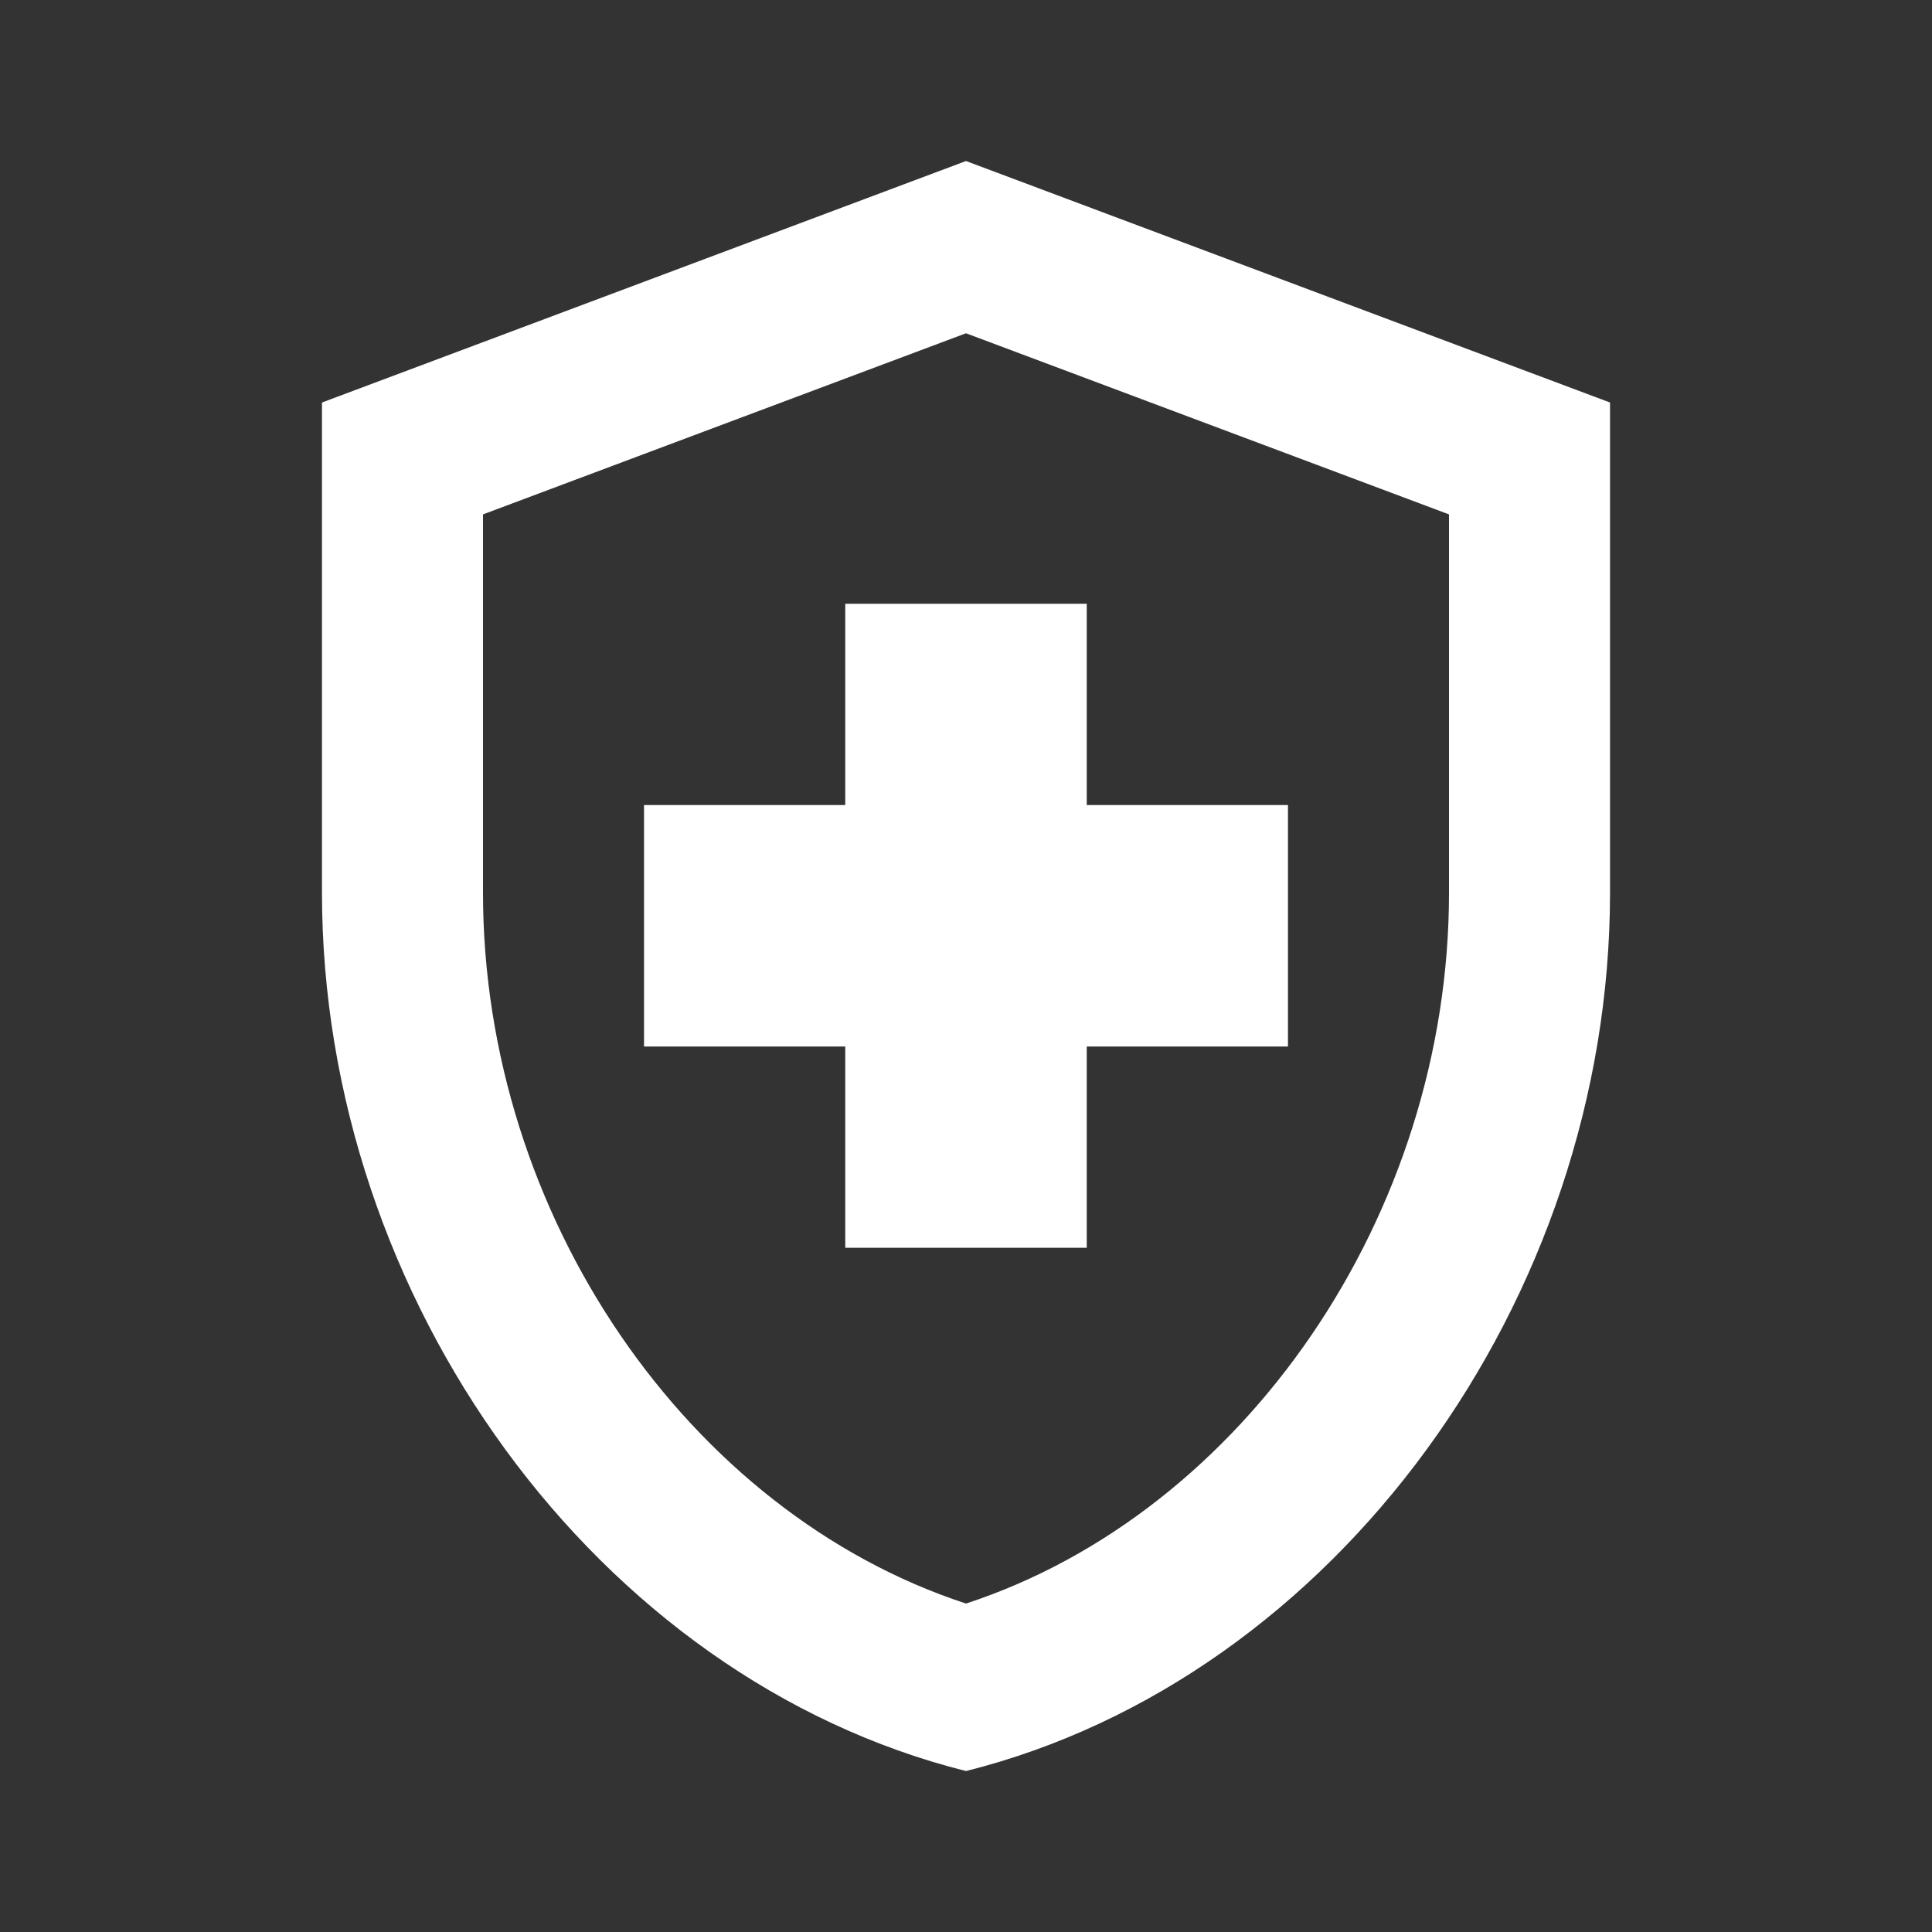 <svg width="32" height="32" viewBox="0 0 32 32" fill="none" xmlns="http://www.w3.org/2000/svg">
<rect x="0" y="0" width="32" height="32" fill="#333333" stroke="none"/>
<path d="M14 17.334H10.667V13.334H14V10H18V13.334H21.333V17.334H18V20.667H14V17.334ZM16 2.667L5.333 6.667V14.787C5.333 21.52 9.88 27.8 16 29.334C22.12 27.8 26.667 21.52 26.667 14.787V6.667L16 2.667ZM24 14.787C24 20.12 20.6 25.054 16 26.56C11.4 25.054 8 20.134 8 14.787V8.52L16 5.52L24 8.52V14.787Z" fill="white"/>
</svg>
